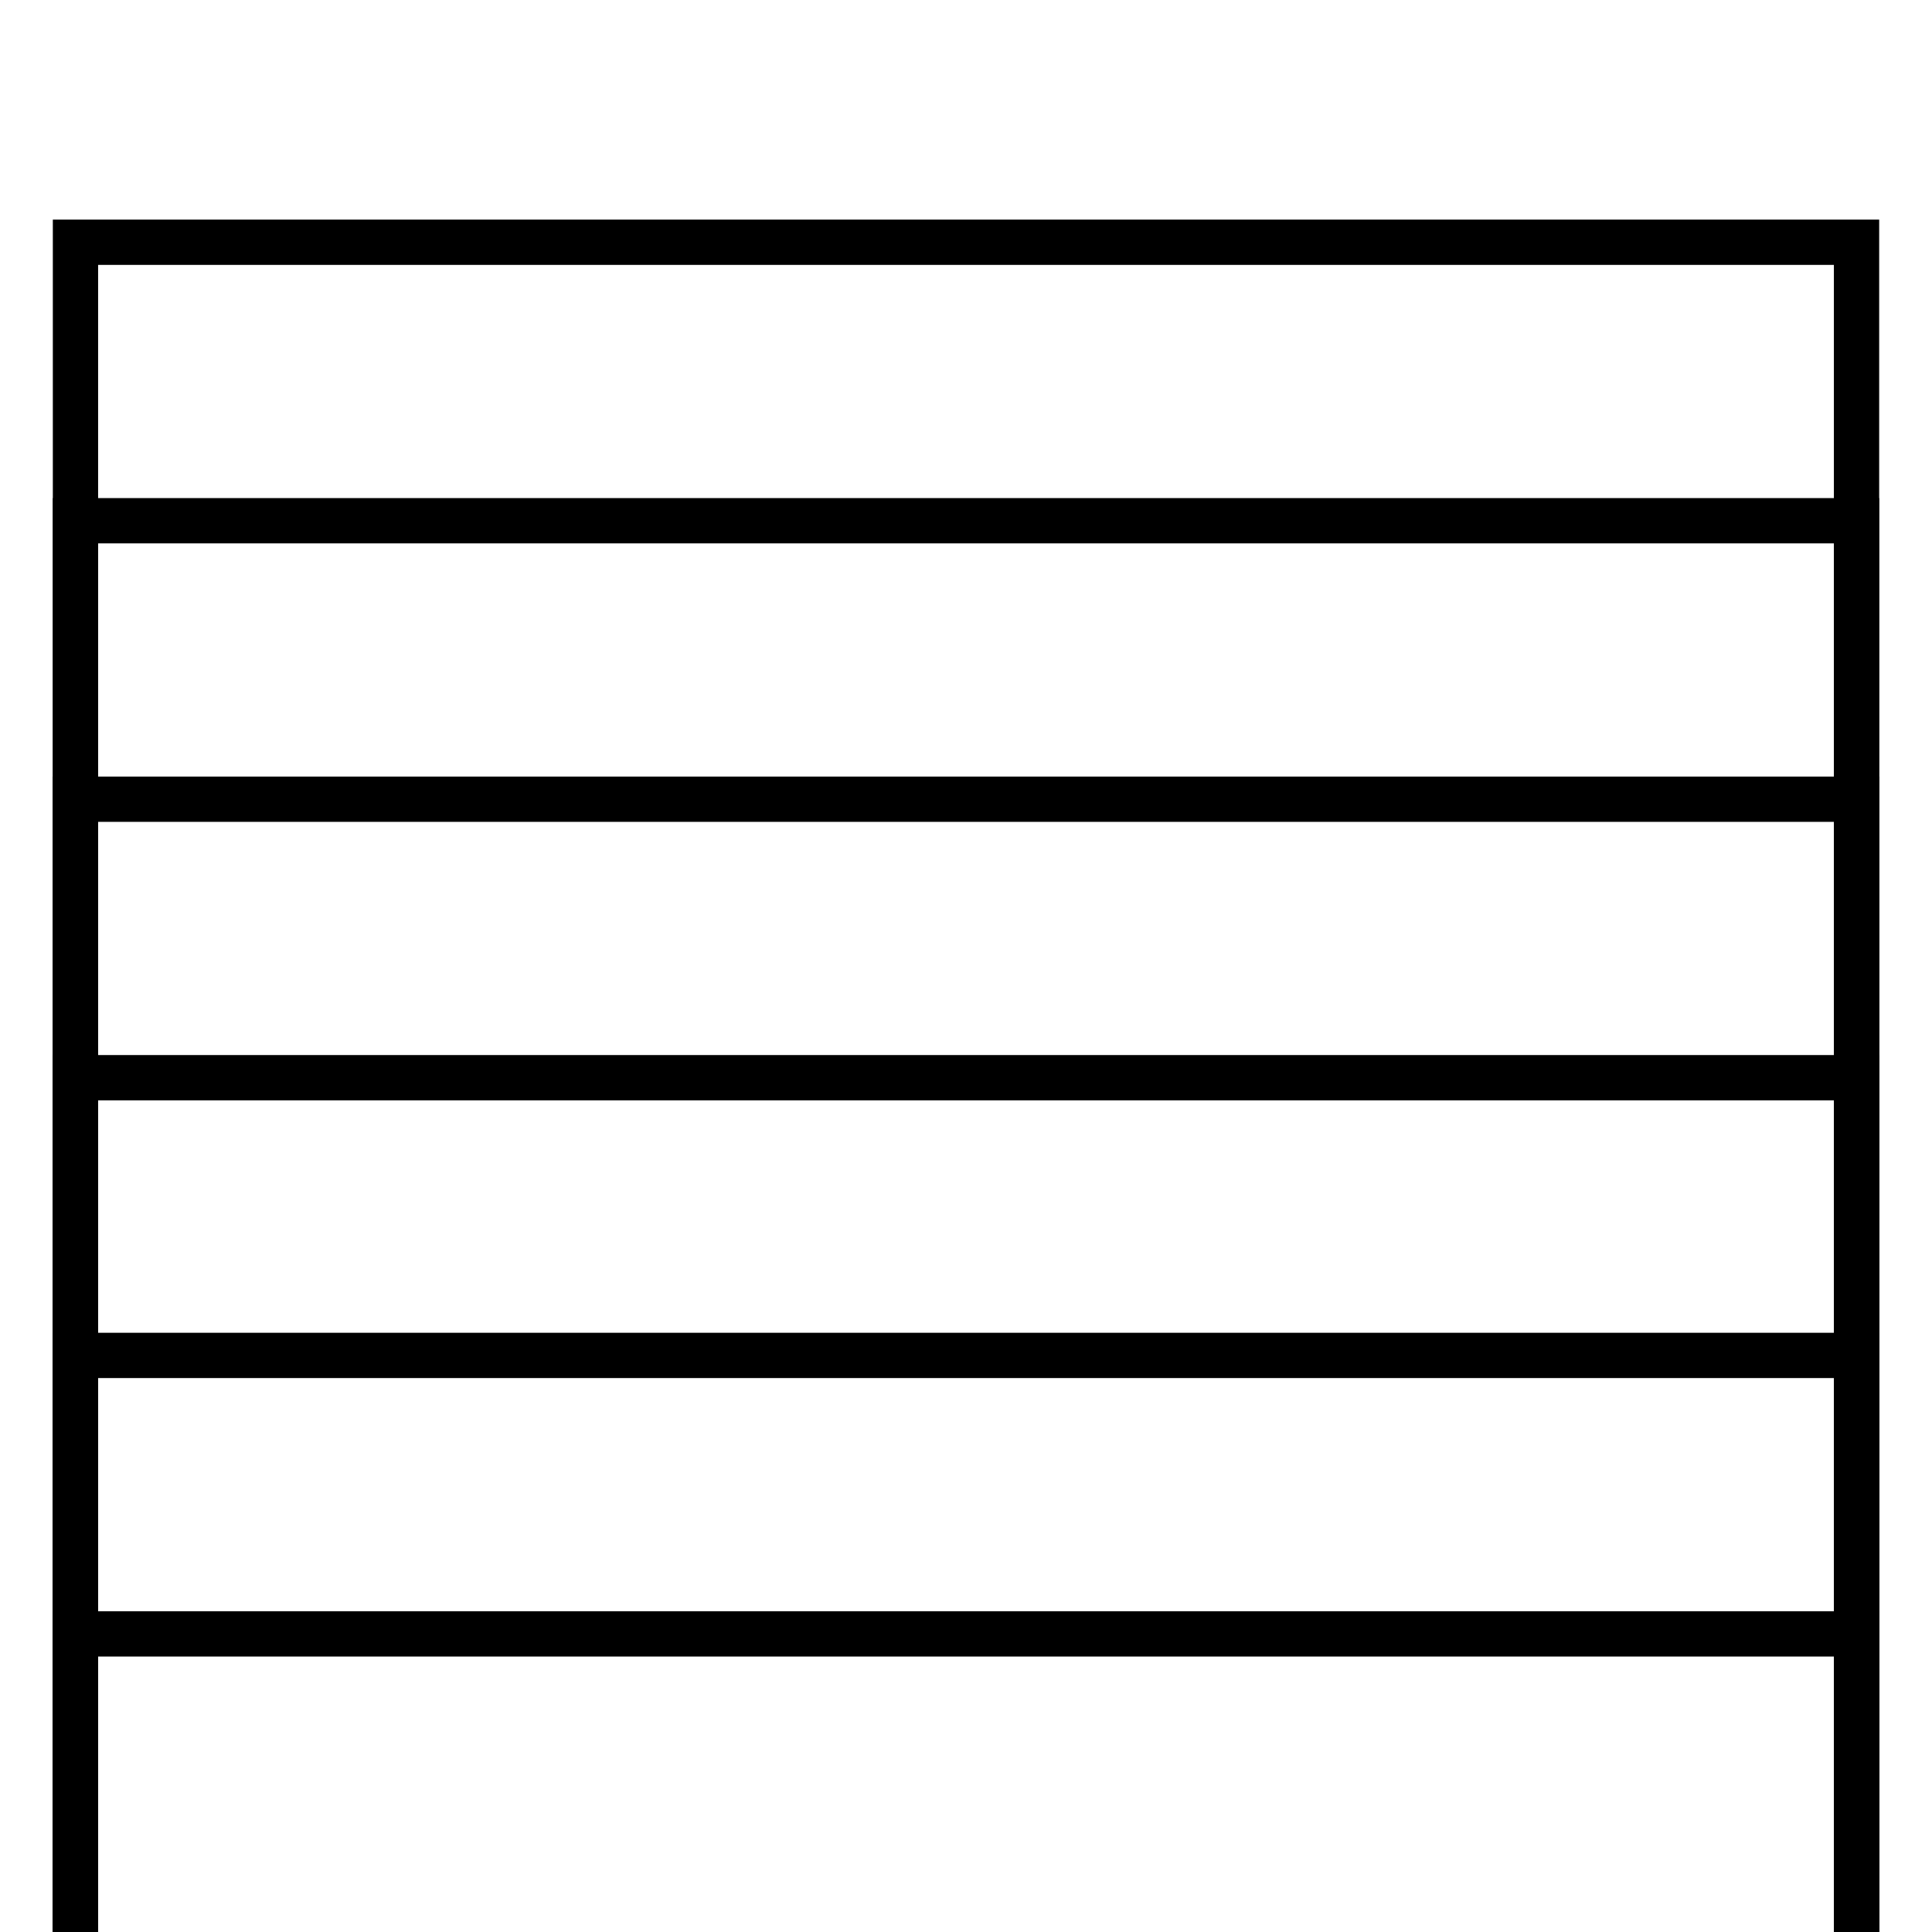 <?xml version="1.0" encoding="utf-8"?>
<!-- Svg Vector Icons : http://www.onlinewebfonts.com/icon -->
<!DOCTYPE svg PUBLIC "-//W3C//DTD SVG 1.1//EN" "http://www.w3.org/Graphics/SVG/1.1/DTD/svg11.dtd">
<svg version="1.1" xmlns="http://www.w3.org/2000/svg" xmlns:xlink="http://www.w3.org/1999/xlink" x="0px" y="0px" viewBox="0 0 256 256" enable-background="new 0 0 256 256" xml:space="preserve">
<g> <g> <path stroke-width="6" fill-opacity="0" stroke="#000000"  d="M10 32.1h236v236h-236z"/> <path stroke-width="6" fill-opacity="0" stroke="#000000"  d="M10 69h236v236h-236z"/> <path stroke-width="6" fill-opacity="0" stroke="#000000"  d="M10 105.9h236v236h-236z"/> <path stroke-width="6" fill-opacity="0" stroke="#000000"  d="M10 142.8h236v236h-236z"/> <path stroke-width="6" fill-opacity="0" stroke="#000000"  d="M10 179.6h236v236h-236z"/> <path stroke-width="6" fill-opacity="0" stroke="#000000"  d="M10 216.5h236v236h-236z"/> </g></g>
</svg>